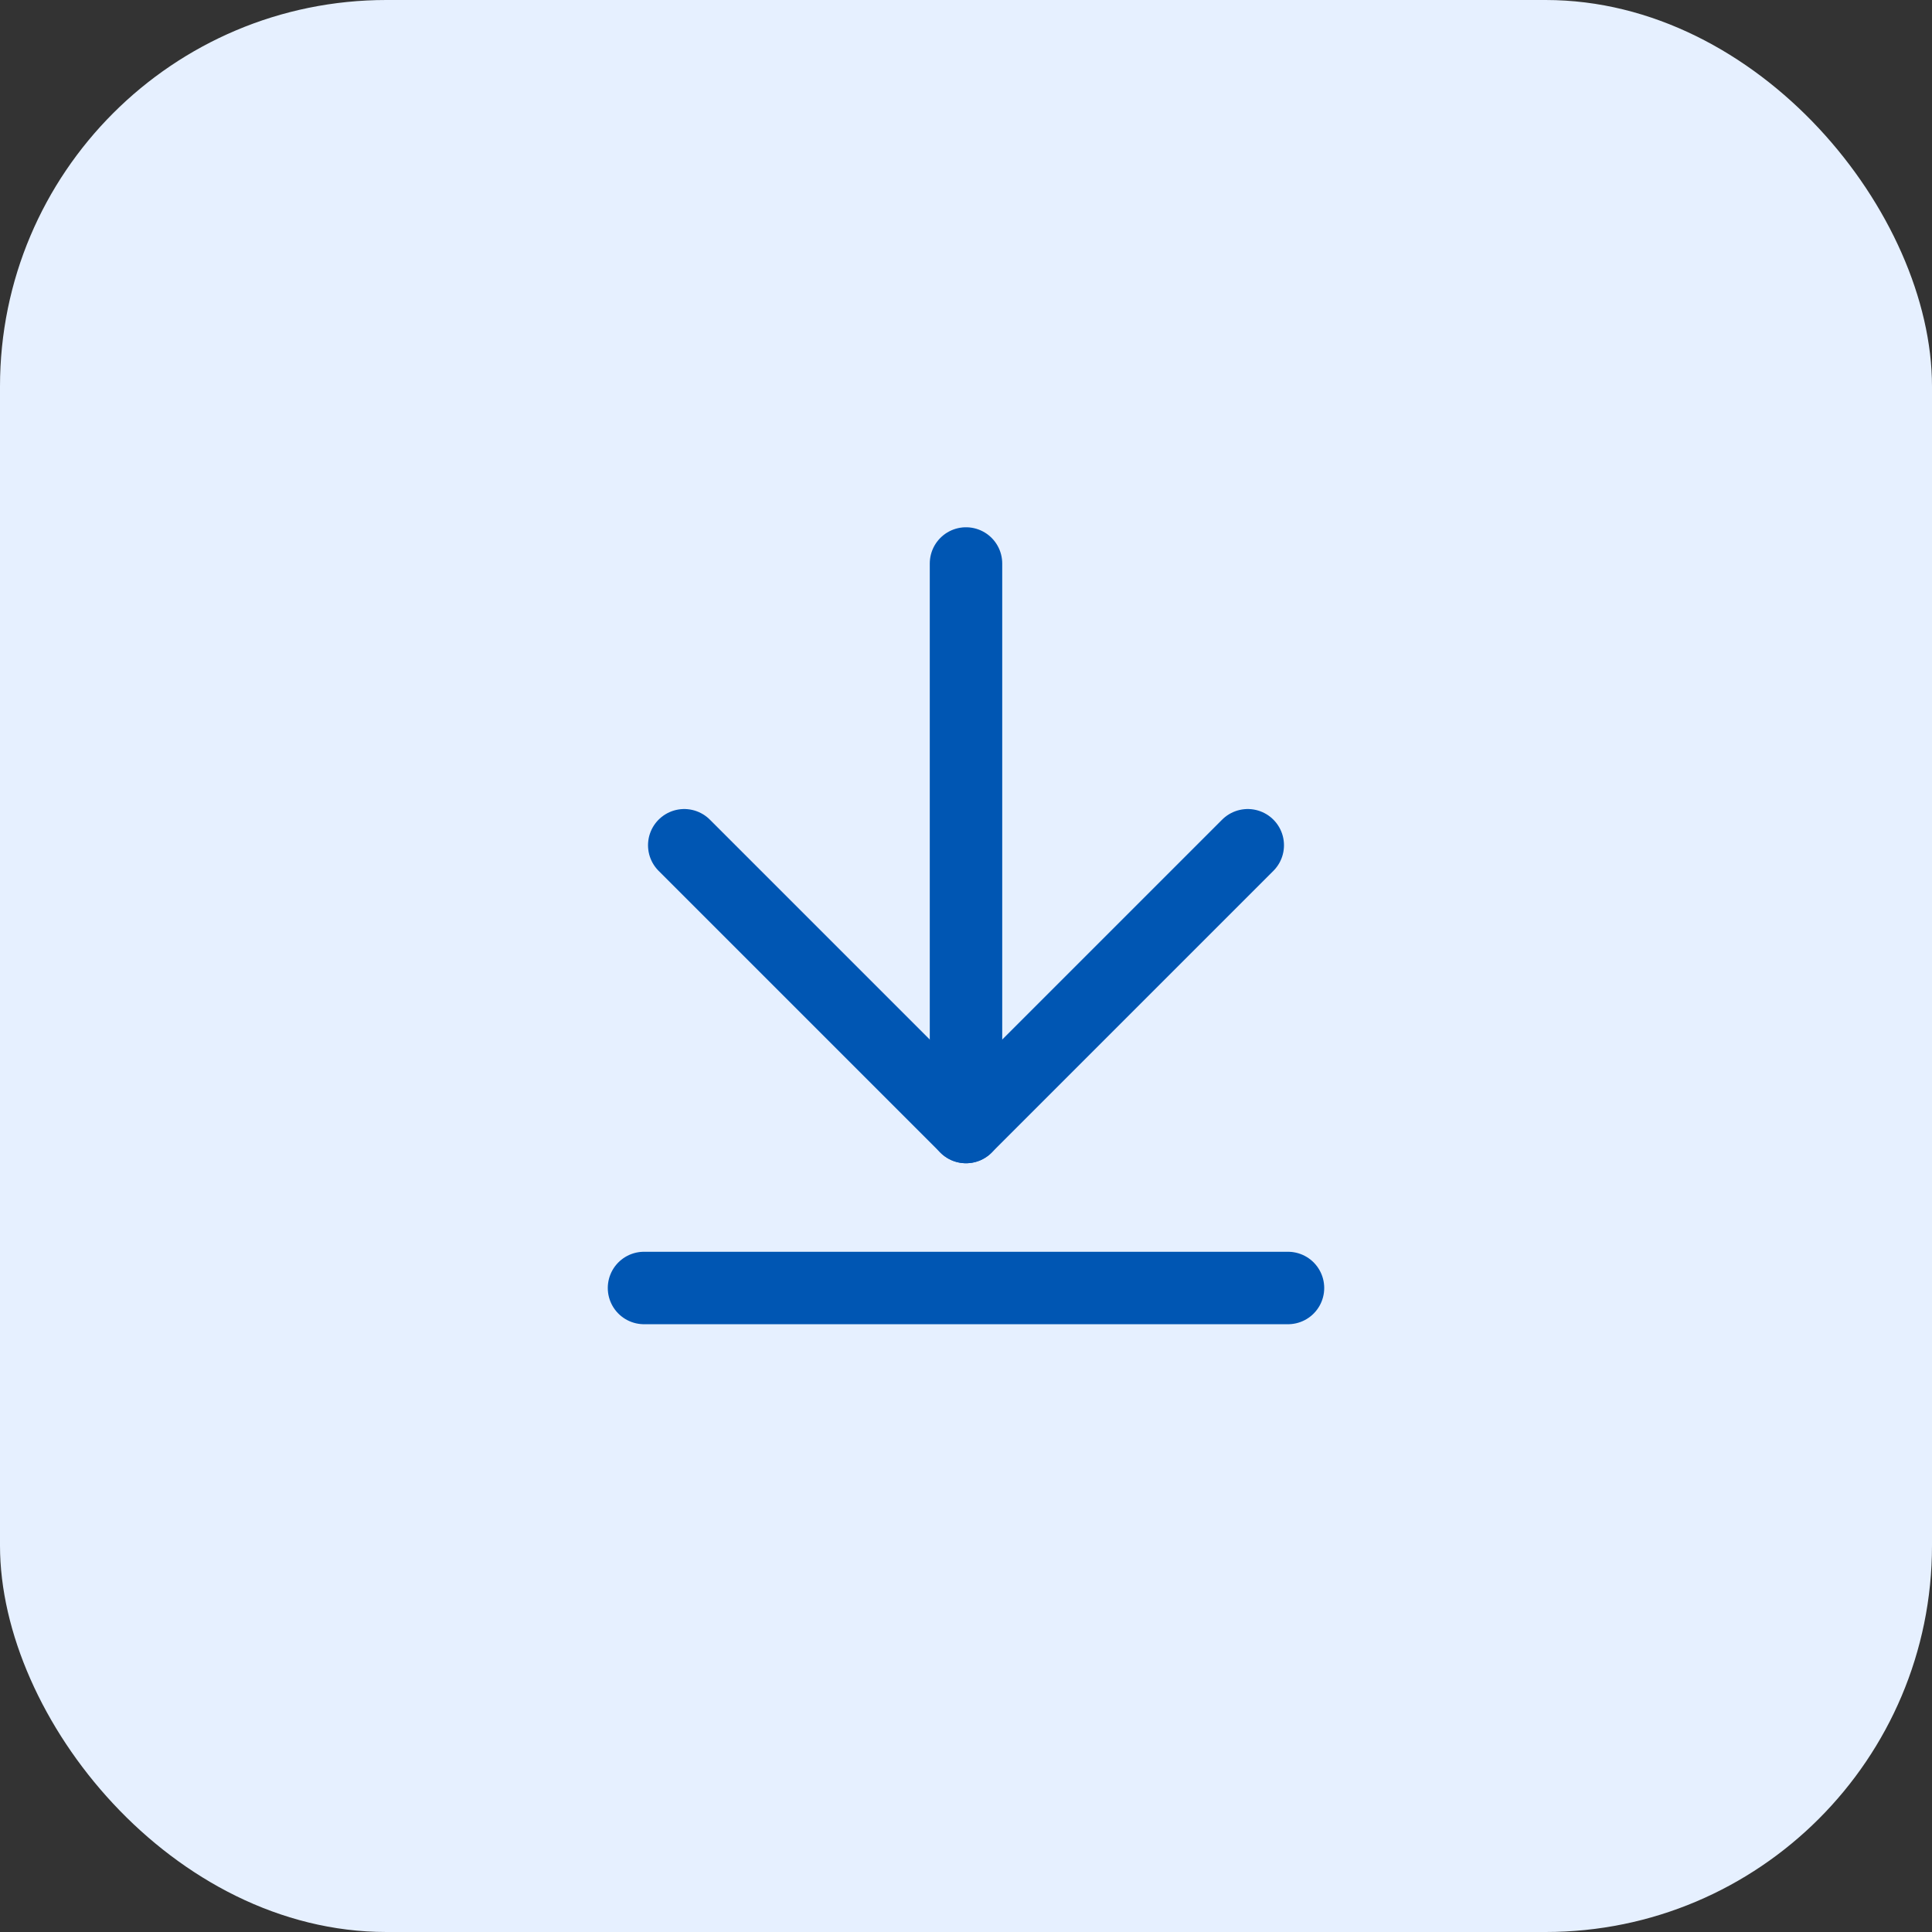 <svg width="80" height="80" viewBox="0 0 80 80" fill="none" xmlns="http://www.w3.org/2000/svg">
  <rect x="0" y="0" width="80" height="80" fill="#333333" stroke="none"/>
  <rect width="80" height="80" rx="16" fill="#E6F0FF"/>
  <path d="M26.667 53.333H53.333" stroke="#0056B3" stroke-width="3" stroke-linecap="round" stroke-linejoin="round"/>
  <path d="M40 23.333V46.667" stroke="#0056B3" stroke-width="3" stroke-linecap="round" stroke-linejoin="round"/>
  <path d="M28.333 35L40 46.667L51.667 35" stroke="#0056B3" stroke-width="3" stroke-linecap="round" stroke-linejoin="round"/>
</svg>
